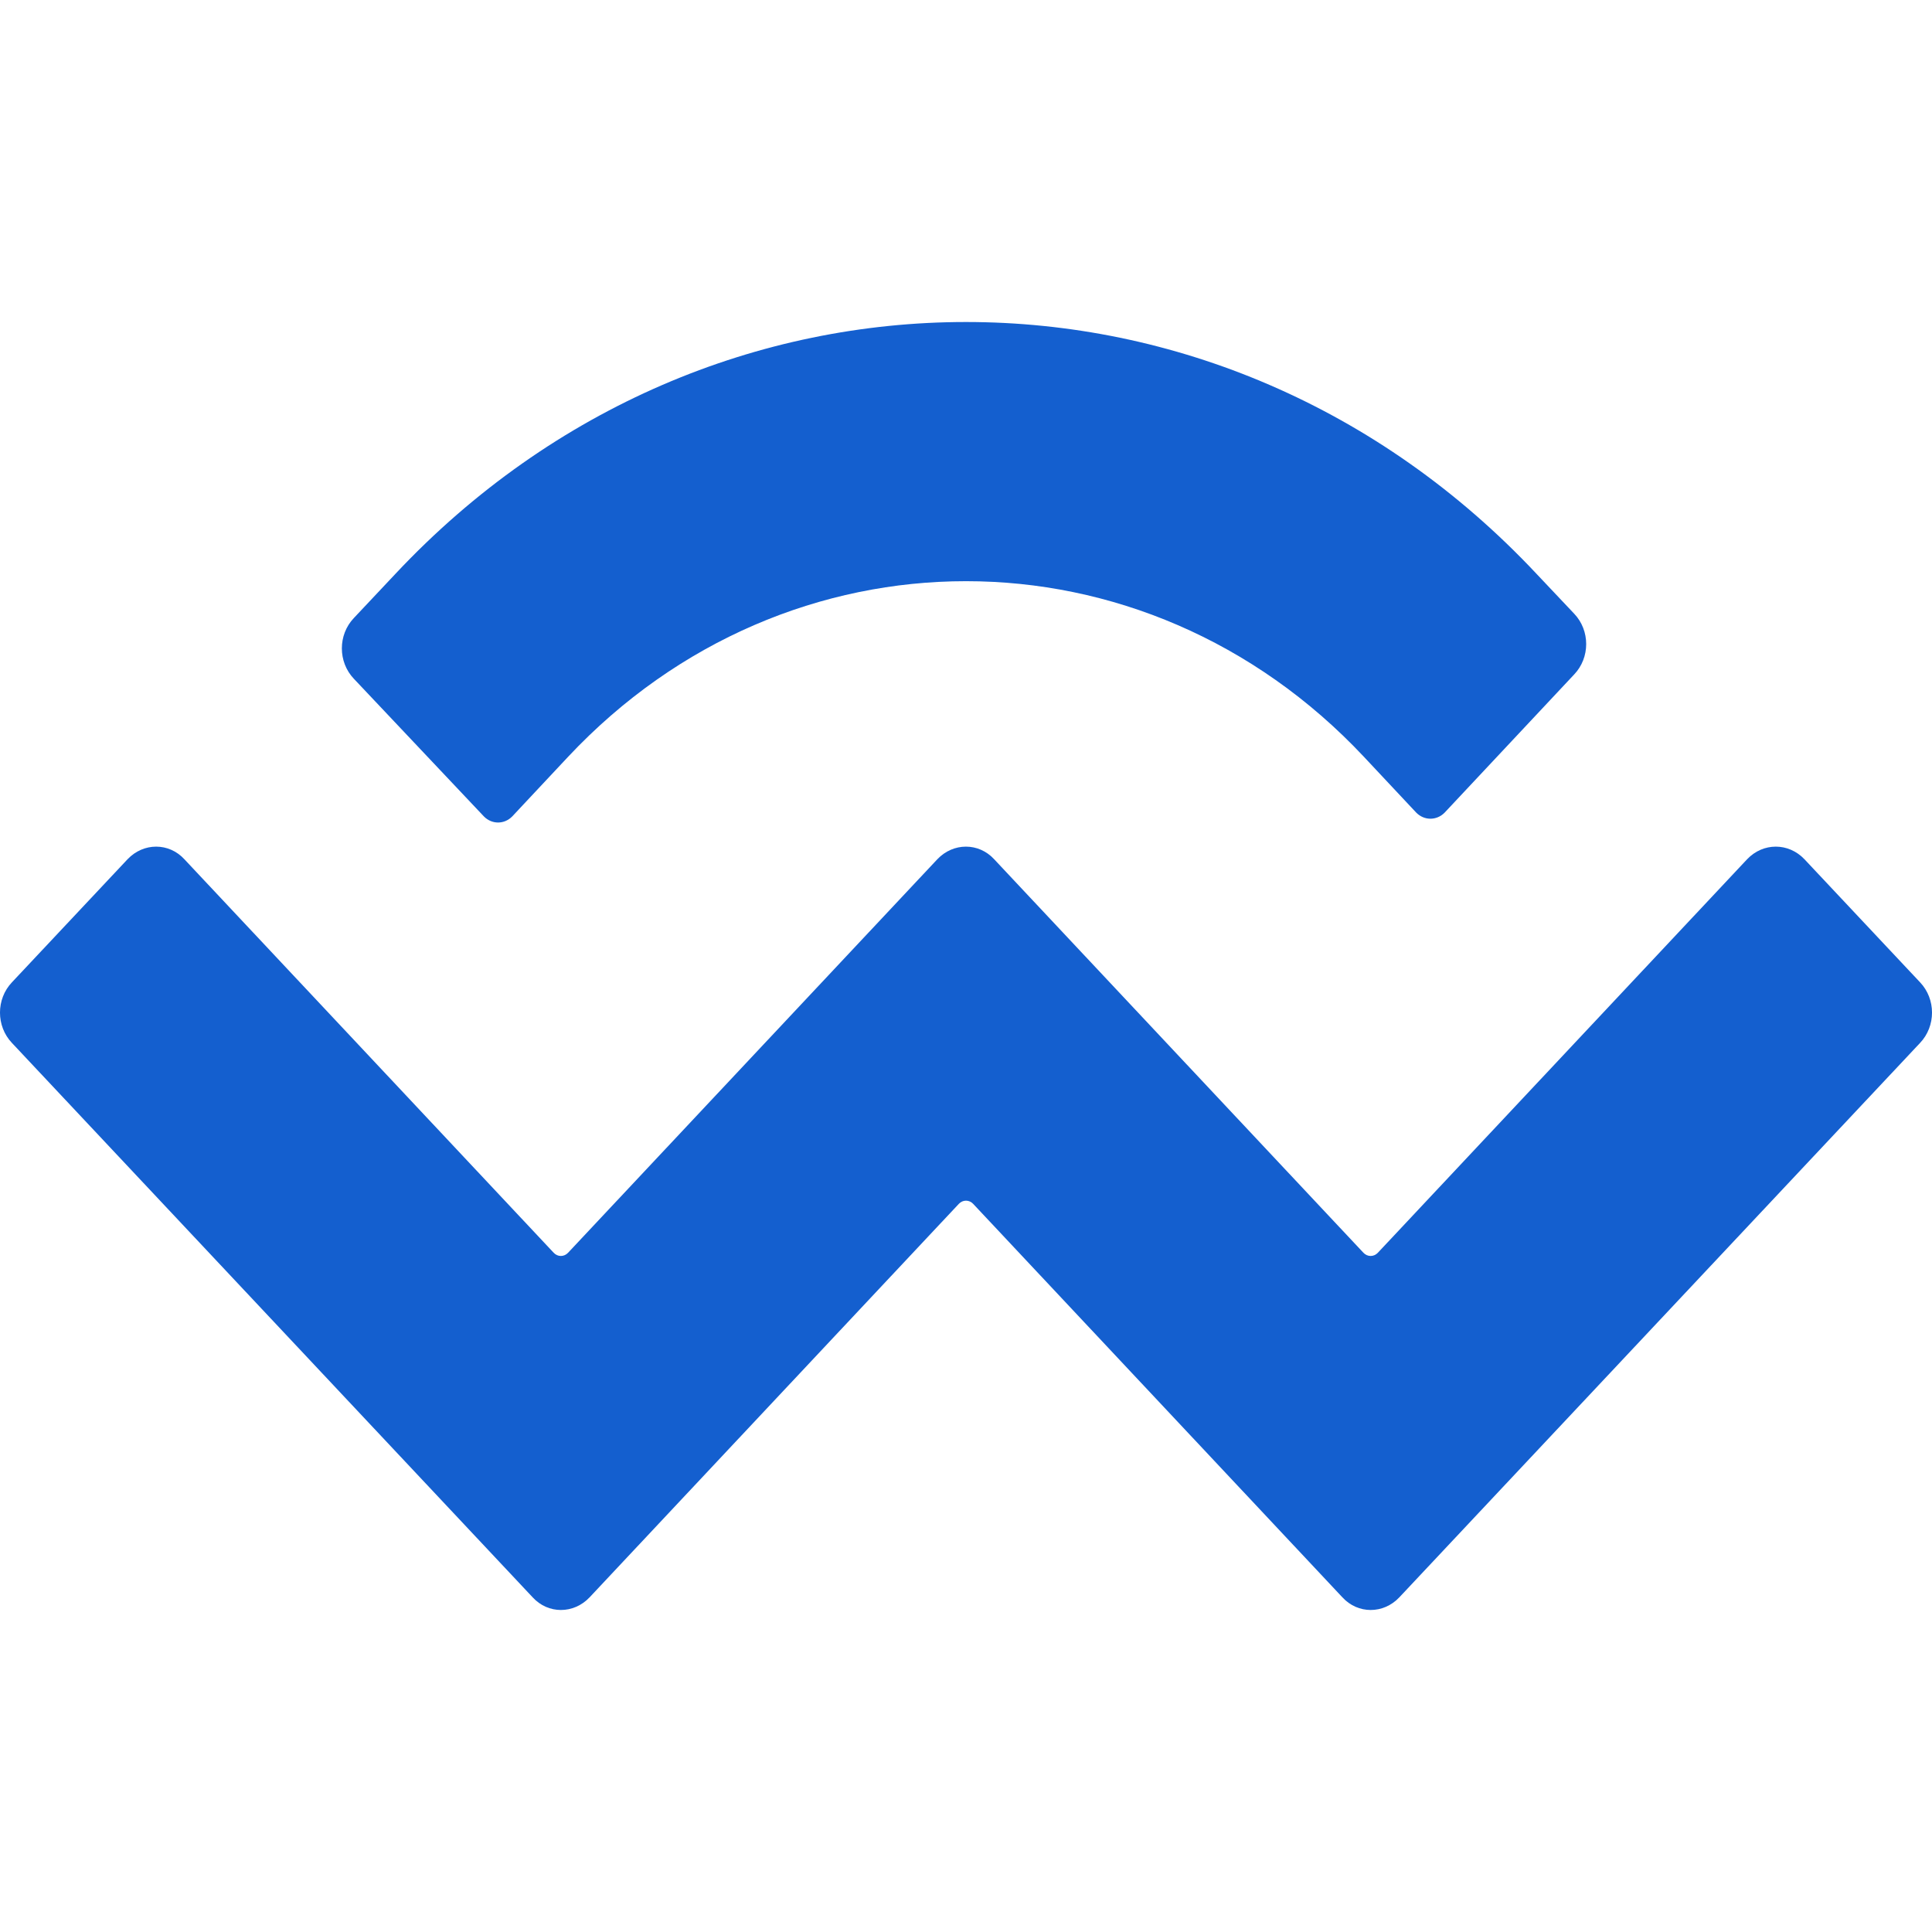 <?xml version="1.0" encoding="UTF-8"?>
<svg xmlns="http://www.w3.org/2000/svg" width="42" height="42" viewBox="0 0 42 42" fill="none">
  <path d="M8.601 12.47C15.448 5.177 26.552 5.177 33.398 12.47L34.222 13.342C34.569 13.707 34.569 14.296 34.222 14.661L31.405 17.666C31.232 17.842 30.961 17.842 30.788 17.666L29.65 16.452C24.873 11.362 17.127 11.362 12.35 16.452L11.136 17.748C10.963 17.925 10.692 17.925 10.519 17.748L7.692 14.755C7.345 14.39 7.345 13.801 7.692 13.436L8.601 12.47ZM39.227 18.679L41.74 21.354C42.087 21.719 42.087 22.308 41.74 22.673L30.419 34.726C30.073 35.091 29.52 35.091 29.184 34.726L21.157 26.172C21.07 26.078 20.93 26.078 20.843 26.172L12.816 34.726C12.469 35.091 11.916 35.091 11.581 34.726L0.26 22.673C-0.087 22.308 -0.087 21.719 0.26 21.354L2.773 18.679C3.12 18.314 3.672 18.314 4.008 18.679L12.036 27.233C12.122 27.327 12.263 27.327 12.35 27.233L20.377 18.679C20.724 18.314 21.276 18.314 21.612 18.679L29.639 27.233C29.726 27.327 29.867 27.327 29.954 27.233L37.981 18.679C38.328 18.314 38.88 18.314 39.227 18.679Z" fill="#145FCF"></path>
</svg>
